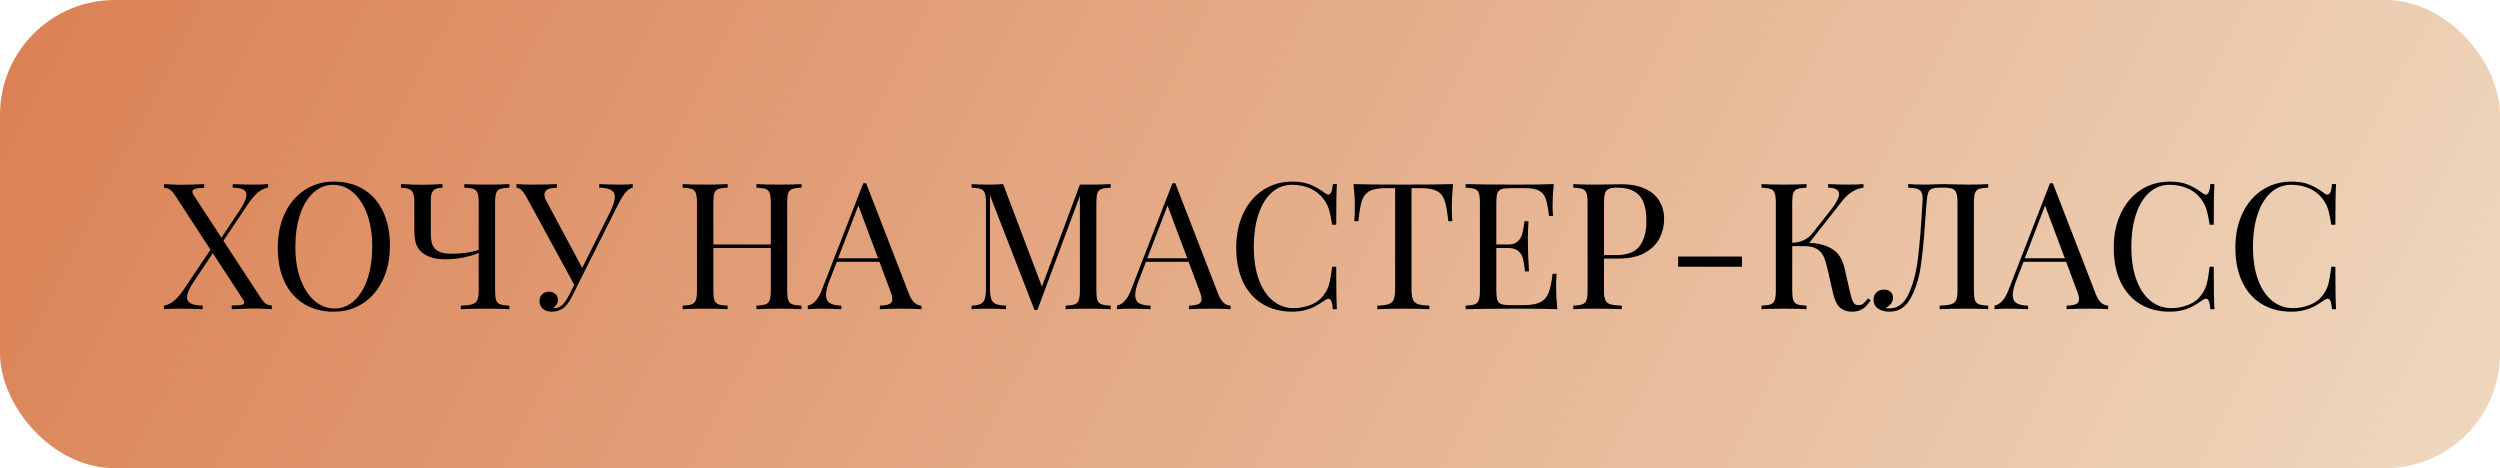 <?xml version="1.0" encoding="UTF-8"?> <svg xmlns="http://www.w3.org/2000/svg" width="283" height="53" viewBox="0 0 283 53" fill="none"> <rect width="283" height="53" rx="13" fill="url(#paint0_linear_102_3)"></rect> <path d="M29.432 33.584C29.601 33.851 29.747 34.053 29.871 34.19C29.995 34.32 30.125 34.414 30.262 34.473C30.398 34.531 30.568 34.567 30.77 34.58V35C30.737 35 30.649 34.993 30.506 34.98C29.764 34.941 29.279 34.922 29.051 34.922C28.367 34.922 27.547 34.945 26.59 34.99L26.229 35V34.58C26.749 34.58 27.117 34.557 27.332 34.512C27.547 34.466 27.654 34.382 27.654 34.258C27.654 34.16 27.605 34.04 27.508 33.897L24.09 28.662L21.932 31.885C21.424 32.64 21.17 33.226 21.17 33.643C21.17 33.981 21.32 34.222 21.619 34.365C21.925 34.508 22.368 34.587 22.947 34.6V35C22.192 34.961 21.294 34.941 20.252 34.941C19.516 34.941 18.95 34.961 18.553 35V34.6C18.95 34.541 19.328 34.362 19.686 34.062C20.05 33.763 20.424 33.33 20.809 32.764L23.826 28.262L19.91 22.256C19.741 21.989 19.594 21.79 19.471 21.66C19.347 21.523 19.217 21.426 19.08 21.367C18.943 21.309 18.774 21.273 18.572 21.26V20.84C18.605 20.84 18.693 20.846 18.836 20.859C19.578 20.898 20.063 20.918 20.291 20.918C21.183 20.918 22.124 20.892 23.113 20.84V21.26C22.221 21.26 21.775 21.406 21.775 21.699C21.775 21.803 21.834 21.95 21.951 22.139L25.066 26.904L27.029 23.965C27.609 23.099 27.898 22.458 27.898 22.041C27.898 21.761 27.768 21.562 27.508 21.445C27.254 21.322 26.866 21.253 26.346 21.24V20.84C27.107 20.879 27.876 20.898 28.65 20.898C29.38 20.898 29.946 20.879 30.35 20.84V21.24C29.946 21.299 29.562 21.481 29.197 21.787C28.839 22.087 28.471 22.516 28.094 23.076L25.291 27.256L29.432 33.584ZM37.801 20.557C39.07 20.557 40.18 20.843 41.131 21.416C42.088 21.989 42.827 22.822 43.348 23.916C43.875 25.003 44.139 26.299 44.139 27.803C44.139 29.274 43.868 30.576 43.328 31.709C42.788 32.842 42.036 33.721 41.072 34.346C40.109 34.971 39.012 35.283 37.781 35.283C36.512 35.283 35.398 34.997 34.441 34.424C33.491 33.851 32.752 33.021 32.225 31.934C31.704 30.84 31.443 29.541 31.443 28.037C31.443 26.566 31.713 25.264 32.254 24.131C32.794 22.998 33.546 22.119 34.51 21.494C35.473 20.869 36.57 20.557 37.801 20.557ZM37.723 20.918C36.87 20.918 36.118 21.217 35.467 21.816C34.816 22.409 34.315 23.239 33.963 24.307C33.611 25.368 33.435 26.585 33.435 27.959C33.435 29.346 33.631 30.566 34.022 31.621C34.412 32.676 34.943 33.49 35.613 34.062C36.29 34.635 37.039 34.922 37.859 34.922C38.712 34.922 39.461 34.626 40.105 34.033C40.757 33.434 41.258 32.604 41.609 31.543C41.961 30.475 42.137 29.255 42.137 27.881C42.137 26.494 41.941 25.273 41.551 24.219C41.16 23.164 40.63 22.35 39.959 21.777C39.288 21.204 38.543 20.918 37.723 20.918ZM57.664 21.24C57.182 21.26 56.831 21.312 56.609 21.396C56.395 21.481 56.245 21.637 56.16 21.865C56.082 22.093 56.043 22.458 56.043 22.959V32.881C56.043 33.382 56.082 33.747 56.16 33.975C56.245 34.203 56.395 34.359 56.609 34.443C56.831 34.528 57.182 34.58 57.664 34.6V35C57.111 34.961 56.258 34.941 55.105 34.941C53.849 34.941 52.869 34.961 52.166 35V34.6C52.758 34.58 53.191 34.528 53.465 34.443C53.738 34.359 53.927 34.203 54.031 33.975C54.135 33.747 54.188 33.382 54.188 32.881V28.623C53.784 28.818 53.221 28.991 52.498 29.141C51.782 29.284 51.092 29.355 50.428 29.355C49.334 29.355 48.481 29.124 47.869 28.662C47.505 28.382 47.251 28.044 47.107 27.646C46.971 27.249 46.902 26.693 46.902 25.977V22.695C46.902 22.324 46.85 22.035 46.746 21.826C46.648 21.618 46.492 21.471 46.277 21.387C46.062 21.302 45.766 21.26 45.389 21.26V20.84L45.652 20.85C46.486 20.895 47.218 20.918 47.85 20.918C48.397 20.918 49.051 20.895 49.812 20.85L50.086 20.84V21.26C49.754 21.26 49.493 21.302 49.305 21.387C49.122 21.471 48.986 21.618 48.895 21.826C48.81 22.035 48.768 22.324 48.768 22.695V26.416C48.768 26.904 48.82 27.311 48.924 27.637C49.035 27.962 49.256 28.226 49.588 28.428C49.926 28.623 50.418 28.721 51.062 28.721C52.312 28.721 53.354 28.574 54.188 28.281V22.959C54.188 22.458 54.145 22.093 54.06 21.865C53.982 21.637 53.833 21.481 53.611 21.396C53.397 21.312 53.048 21.26 52.566 21.24V20.84C53.12 20.879 53.973 20.898 55.125 20.898C56.206 20.898 57.052 20.879 57.664 20.84V21.24ZM70.135 20.898C70.74 20.898 71.238 20.879 71.629 20.84V21.24C71.362 21.299 71.102 21.468 70.848 21.748C70.6 22.021 70.33 22.445 70.037 23.018L65.652 31.748L64.852 33.359C64.552 33.971 64.259 34.417 63.973 34.697C63.777 34.893 63.543 35.039 63.27 35.137C63.003 35.234 62.739 35.283 62.478 35.283C62.062 35.283 61.723 35.179 61.463 34.971C61.203 34.756 61.072 34.46 61.072 34.082C61.072 33.763 61.173 33.506 61.375 33.31C61.577 33.115 61.831 33.018 62.137 33.018C62.43 33.018 62.671 33.102 62.859 33.272C63.055 33.434 63.152 33.665 63.152 33.965C63.152 34.16 63.1 34.336 62.996 34.492C62.898 34.648 62.772 34.772 62.615 34.863C62.641 34.876 62.68 34.883 62.732 34.883C63.084 34.883 63.397 34.756 63.67 34.502C63.943 34.242 64.204 33.854 64.451 33.34L64.998 32.227L59.637 22.383C59.389 21.934 59.175 21.634 58.992 21.484C58.816 21.335 58.644 21.26 58.475 21.26V20.84C58.989 20.879 59.575 20.898 60.232 20.898C61.528 20.898 62.462 20.879 63.035 20.84V21.26C62.098 21.26 61.629 21.517 61.629 22.031C61.629 22.24 61.697 22.471 61.834 22.725L65.906 30.322L69.051 24.023C69.415 23.288 69.598 22.715 69.598 22.305C69.598 21.927 69.451 21.66 69.158 21.504C68.865 21.341 68.422 21.253 67.83 21.24V20.84C68.592 20.879 69.36 20.898 70.135 20.898ZM90.731 21.24C90.249 21.26 89.897 21.312 89.676 21.396C89.461 21.481 89.311 21.637 89.227 21.865C89.148 22.093 89.109 22.458 89.109 22.959V32.881C89.109 33.382 89.148 33.747 89.227 33.975C89.311 34.203 89.461 34.359 89.676 34.443C89.897 34.528 90.249 34.58 90.731 34.6V35C90.177 34.961 89.324 34.941 88.172 34.941C87.104 34.941 86.258 34.961 85.633 35V34.6C86.115 34.58 86.463 34.528 86.678 34.443C86.899 34.359 87.049 34.203 87.127 33.975C87.212 33.747 87.254 33.382 87.254 32.881V28.076H80.75V32.881C80.75 33.382 80.789 33.747 80.867 33.975C80.952 34.203 81.102 34.359 81.316 34.443C81.538 34.528 81.889 34.58 82.371 34.6V35C81.759 34.961 80.913 34.941 79.832 34.941C78.686 34.941 77.833 34.961 77.273 35V34.6C77.755 34.58 78.103 34.528 78.318 34.443C78.54 34.359 78.689 34.203 78.768 33.975C78.852 33.747 78.894 33.382 78.894 32.881V22.959C78.894 22.458 78.852 22.093 78.768 21.865C78.689 21.637 78.54 21.481 78.318 21.396C78.103 21.312 77.755 21.26 77.273 21.24V20.84C77.827 20.879 78.68 20.898 79.832 20.898C80.913 20.898 81.759 20.879 82.371 20.84V21.24C81.889 21.26 81.538 21.312 81.316 21.396C81.102 21.481 80.952 21.637 80.867 21.865C80.789 22.093 80.75 22.458 80.75 22.959V27.676H87.254V22.959C87.254 22.458 87.212 22.093 87.127 21.865C87.049 21.637 86.899 21.481 86.678 21.396C86.463 21.312 86.115 21.26 85.633 21.24V20.84C86.258 20.879 87.104 20.898 88.172 20.898C89.318 20.898 90.171 20.879 90.731 20.84V21.24ZM102.918 33.32C103.243 34.147 103.706 34.574 104.305 34.6V35C103.758 34.961 103.042 34.941 102.156 34.941C101.017 34.941 100.164 34.961 99.598 35V34.6C100.105 34.58 100.467 34.518 100.682 34.414C100.903 34.31 101.014 34.124 101.014 33.857C101.014 33.63 100.936 33.317 100.779 32.92L99.549 29.639H94.725L93.904 31.758C93.637 32.435 93.504 32.982 93.504 33.398C93.504 33.822 93.644 34.124 93.924 34.307C94.21 34.489 94.65 34.587 95.242 34.6V35C94.481 34.961 93.712 34.941 92.938 34.941C92.338 34.941 91.841 34.961 91.443 35V34.6C92.107 34.45 92.632 33.87 93.016 32.861L97.723 20.742H98.045L102.918 33.32ZM97.166 23.271L94.871 29.238H99.402L97.166 23.271ZM125.73 21.24C125.249 21.26 124.897 21.312 124.676 21.396C124.461 21.481 124.311 21.637 124.227 21.865C124.148 22.093 124.109 22.458 124.109 22.959V32.881C124.109 33.382 124.148 33.747 124.227 33.975C124.311 34.203 124.461 34.359 124.676 34.443C124.897 34.528 125.249 34.58 125.73 34.6V35C125.105 34.961 124.259 34.941 123.191 34.941C122.046 34.941 121.193 34.961 120.633 35V34.6C121.115 34.58 121.463 34.528 121.678 34.443C121.893 34.359 122.039 34.203 122.117 33.975C122.202 33.747 122.244 33.382 122.244 32.881V22.178L117.43 35.098H117.107L112.068 22.119V32.676C112.068 33.19 112.114 33.578 112.205 33.838C112.296 34.098 112.465 34.287 112.713 34.404C112.967 34.515 113.357 34.58 113.885 34.6V35C113.41 34.961 112.729 34.941 111.844 34.941C111.049 34.941 110.431 34.961 109.988 35V34.6C110.451 34.58 110.792 34.515 111.014 34.404C111.242 34.287 111.398 34.098 111.482 33.838C111.567 33.578 111.609 33.19 111.609 32.676V22.959C111.609 22.458 111.567 22.093 111.482 21.865C111.404 21.637 111.255 21.481 111.033 21.396C110.818 21.312 110.47 21.26 109.988 21.24V20.84C110.424 20.879 111.043 20.898 111.844 20.898C112.547 20.898 113.117 20.879 113.553 20.84L117.947 32.441L122.244 20.898H123.191C124.259 20.898 125.105 20.879 125.73 20.84V21.24ZM137.918 33.32C138.243 34.147 138.706 34.574 139.305 34.6V35C138.758 34.961 138.042 34.941 137.156 34.941C136.017 34.941 135.164 34.961 134.598 35V34.6C135.105 34.58 135.467 34.518 135.682 34.414C135.903 34.31 136.014 34.124 136.014 33.857C136.014 33.63 135.936 33.317 135.779 32.92L134.549 29.639H129.725L128.904 31.758C128.637 32.435 128.504 32.982 128.504 33.398C128.504 33.822 128.644 34.124 128.924 34.307C129.21 34.489 129.65 34.587 130.242 34.6V35C129.48 34.961 128.712 34.941 127.938 34.941C127.339 34.941 126.84 34.961 126.443 35V34.6C127.107 34.45 127.632 33.87 128.016 32.861L132.723 20.742H133.045L137.918 33.32ZM132.166 23.271L129.871 29.238H134.402L132.166 23.271ZM146.297 20.557C147.091 20.557 147.768 20.671 148.328 20.898C148.895 21.126 149.445 21.445 149.979 21.855C150.122 21.973 150.252 22.031 150.369 22.031C150.643 22.031 150.812 21.634 150.877 20.84H151.336C151.284 21.706 151.258 23.239 151.258 25.439H150.799C150.701 24.84 150.61 24.375 150.525 24.043C150.447 23.711 150.353 23.431 150.242 23.203C150.132 22.969 149.982 22.728 149.793 22.48C149.389 21.96 148.878 21.569 148.26 21.309C147.641 21.048 146.974 20.918 146.258 20.918C145.392 20.918 144.633 21.204 143.982 21.777C143.331 22.35 142.827 23.167 142.469 24.229C142.111 25.29 141.932 26.533 141.932 27.959C141.932 29.411 142.127 30.658 142.518 31.699C142.908 32.741 143.445 33.532 144.129 34.072C144.812 34.613 145.587 34.883 146.453 34.883C147.117 34.883 147.765 34.756 148.396 34.502C149.028 34.248 149.52 33.867 149.871 33.359C150.145 32.995 150.34 32.601 150.457 32.178C150.574 31.748 150.688 31.087 150.799 30.195H151.258C151.258 32.493 151.284 34.095 151.336 35H150.877C150.844 34.583 150.789 34.284 150.711 34.102C150.639 33.913 150.532 33.818 150.389 33.818C150.285 33.818 150.148 33.874 149.979 33.984C149.581 34.264 149.214 34.495 148.875 34.678C148.543 34.853 148.162 34.997 147.732 35.107C147.303 35.225 146.818 35.283 146.277 35.283C145.008 35.283 143.895 34.997 142.938 34.424C141.987 33.851 141.248 33.021 140.721 31.934C140.2 30.84 139.939 29.541 139.939 28.037C139.939 26.566 140.21 25.264 140.75 24.131C141.29 22.998 142.042 22.119 143.006 21.494C143.969 20.869 145.066 20.557 146.297 20.557ZM164.48 20.84C164.389 21.79 164.344 22.643 164.344 23.398C164.344 24.069 164.363 24.616 164.402 25.039H163.943C163.839 24.004 163.706 23.239 163.543 22.744C163.387 22.243 163.107 21.878 162.703 21.65C162.306 21.416 161.694 21.299 160.867 21.299H159.783V32.676C159.783 33.229 159.835 33.636 159.939 33.897C160.044 34.15 160.232 34.326 160.506 34.424C160.779 34.522 161.212 34.58 161.805 34.6V35C161.102 34.961 160.122 34.941 158.865 34.941C157.531 34.941 156.544 34.961 155.906 35V34.6C156.499 34.58 156.932 34.522 157.205 34.424C157.479 34.326 157.667 34.15 157.771 33.897C157.876 33.636 157.928 33.229 157.928 32.676V21.299H156.844C156.017 21.299 155.402 21.416 154.998 21.65C154.601 21.878 154.321 22.243 154.158 22.744C154.002 23.239 153.872 24.004 153.768 25.039H153.309C153.348 24.616 153.367 24.069 153.367 23.398C153.367 22.617 153.318 21.764 153.221 20.84C154.327 20.879 156.209 20.898 158.865 20.898C161.502 20.898 163.374 20.879 164.48 20.84ZM176.15 32.441C176.15 33.197 176.196 34.05 176.287 35C175.382 34.961 173.855 34.941 171.707 34.941C169.148 34.941 167.215 34.961 165.906 35V34.6C166.388 34.58 166.736 34.528 166.951 34.443C167.173 34.359 167.322 34.203 167.4 33.975C167.485 33.747 167.527 33.382 167.527 32.881V22.959C167.527 22.458 167.485 22.093 167.4 21.865C167.322 21.637 167.173 21.481 166.951 21.396C166.736 21.312 166.388 21.26 165.906 21.24V20.84C167.215 20.879 169.148 20.898 171.707 20.898C173.667 20.898 175.06 20.879 175.887 20.84C175.796 21.712 175.75 22.5 175.75 23.203C175.75 23.724 175.77 24.137 175.809 24.443H175.35C175.252 23.578 175.128 22.933 174.979 22.51C174.835 22.087 174.588 21.781 174.236 21.592C173.891 21.396 173.367 21.299 172.664 21.299H171.004C170.522 21.299 170.171 21.338 169.949 21.416C169.734 21.494 169.585 21.647 169.5 21.875C169.422 22.096 169.383 22.458 169.383 22.959V27.676H170.711C171.18 27.676 171.538 27.565 171.785 27.344C172.039 27.122 172.208 26.862 172.293 26.562C172.384 26.263 172.459 25.885 172.518 25.43C172.524 25.312 172.54 25.182 172.566 25.039H173.025C172.98 25.697 172.957 26.325 172.957 26.924L172.967 27.881C172.967 28.558 173.006 29.505 173.084 30.723H172.625L172.596 30.439C172.537 29.912 172.462 29.492 172.371 29.18C172.28 28.867 172.104 28.607 171.844 28.398C171.59 28.184 171.212 28.076 170.711 28.076H169.383V32.881C169.383 33.382 169.422 33.747 169.5 33.975C169.585 34.196 169.734 34.346 169.949 34.424C170.171 34.502 170.522 34.541 171.004 34.541H172.469C173.302 34.541 173.934 34.43 174.363 34.209C174.799 33.988 175.112 33.633 175.301 33.145C175.496 32.656 175.646 31.94 175.75 30.996H176.209C176.17 31.354 176.15 31.836 176.15 32.441ZM181.57 32.881C181.57 33.382 181.622 33.747 181.727 33.975C181.831 34.203 182.02 34.359 182.293 34.443C182.566 34.528 182.999 34.58 183.592 34.6V35C182.902 34.961 181.922 34.941 180.652 34.941C179.507 34.941 178.654 34.961 178.094 35V34.6C178.576 34.58 178.924 34.528 179.139 34.443C179.36 34.359 179.51 34.203 179.588 33.975C179.673 33.747 179.715 33.382 179.715 32.881V22.959C179.715 22.458 179.673 22.093 179.588 21.865C179.51 21.637 179.36 21.481 179.139 21.396C178.924 21.312 178.576 21.26 178.094 21.24V20.84C178.647 20.879 179.461 20.898 180.535 20.898C180.77 20.898 181.492 20.889 182.703 20.869L183.553 20.859C184.601 20.859 185.486 21.025 186.209 21.357C186.932 21.683 187.472 22.142 187.83 22.734C188.195 23.327 188.377 24.017 188.377 24.805C188.377 25.534 188.214 26.237 187.889 26.914C187.563 27.591 187.007 28.154 186.219 28.604C185.438 29.053 184.402 29.277 183.113 29.277H181.57V32.881ZM183.055 21.24C182.638 21.24 182.326 21.289 182.117 21.387C181.909 21.478 181.766 21.644 181.688 21.885C181.609 22.126 181.57 22.484 181.57 22.959V28.877H182.918C184.22 28.877 185.122 28.529 185.623 27.832C186.124 27.135 186.375 26.198 186.375 25.02C186.375 24.16 186.264 23.454 186.043 22.9C185.822 22.347 185.467 21.934 184.979 21.66C184.497 21.38 183.855 21.24 183.055 21.24ZM189.959 30.195V29.043H197.186V30.195H189.959ZM211.766 34.004C211.564 34.29 211.372 34.525 211.189 34.707C211.007 34.883 210.789 35.023 210.535 35.127C210.281 35.231 209.979 35.283 209.627 35.283C209.093 35.283 208.647 35.13 208.289 34.824C207.938 34.512 207.667 33.942 207.479 33.115L206.922 30.645C206.766 29.961 206.609 29.437 206.453 29.072C206.297 28.708 206.043 28.415 205.691 28.193C205.346 27.972 204.852 27.861 204.207 27.861H202.879V32.881C202.879 33.382 202.918 33.747 202.996 33.975C203.081 34.203 203.23 34.359 203.445 34.443C203.667 34.528 204.018 34.58 204.5 34.6V35C203.882 34.961 203.035 34.941 201.961 34.941C200.809 34.941 199.956 34.961 199.402 35V34.6C199.884 34.58 200.232 34.528 200.447 34.443C200.669 34.359 200.818 34.203 200.896 33.975C200.981 33.747 201.023 33.382 201.023 32.881V22.959C201.023 22.458 200.981 22.093 200.896 21.865C200.818 21.637 200.669 21.481 200.447 21.396C200.232 21.312 199.884 21.26 199.402 21.24V20.84C199.956 20.879 200.809 20.898 201.961 20.898C203.035 20.898 203.882 20.879 204.5 20.84V21.24C204.018 21.26 203.667 21.312 203.445 21.396C203.23 21.481 203.081 21.637 202.996 21.865C202.918 22.093 202.879 22.458 202.879 22.959V27.48C203.868 27.461 204.656 27.074 205.242 26.318L207.166 23.877C207.843 23.018 208.182 22.38 208.182 21.963C208.182 21.501 207.768 21.26 206.941 21.24V20.84C207.703 20.879 208.471 20.898 209.246 20.898C209.975 20.898 210.542 20.879 210.945 20.84V21.24C210.04 21.37 209.253 21.855 208.582 22.695L204.812 27.49C205.874 27.536 206.743 27.77 207.42 28.193C208.104 28.61 208.566 29.339 208.807 30.381L209.383 32.9C209.487 33.343 209.575 33.675 209.646 33.897C209.725 34.118 209.816 34.281 209.92 34.385C210.031 34.489 210.177 34.541 210.359 34.541C210.587 34.541 210.773 34.486 210.916 34.375C211.059 34.258 211.242 34.059 211.463 33.779L211.766 34.004ZM225.066 21.24C224.585 21.26 224.233 21.312 224.012 21.396C223.797 21.481 223.647 21.637 223.562 21.865C223.484 22.093 223.445 22.458 223.445 22.959V32.881C223.445 33.382 223.484 33.747 223.562 33.975C223.647 34.203 223.797 34.359 224.012 34.443C224.233 34.528 224.585 34.58 225.066 34.6V35C224.513 34.961 223.66 34.941 222.508 34.941C221.245 34.941 220.265 34.961 219.568 35V34.6C220.161 34.58 220.594 34.528 220.867 34.443C221.141 34.359 221.329 34.203 221.434 33.975C221.538 33.747 221.59 33.382 221.59 32.881V22.959C221.59 22.458 221.548 22.09 221.463 21.855C221.385 21.615 221.232 21.452 221.004 21.367C220.783 21.283 220.438 21.24 219.969 21.24H219.705C219.23 21.24 218.888 21.286 218.68 21.377C218.471 21.462 218.331 21.615 218.26 21.836C218.188 22.051 218.13 22.425 218.084 22.959L217.938 24.912C217.801 27.035 217.628 28.789 217.42 30.176C217.218 31.562 216.837 32.76 216.277 33.77C215.724 34.779 214.933 35.283 213.904 35.283C213.403 35.283 212.973 35.172 212.615 34.951C212.264 34.723 212.088 34.378 212.088 33.916C212.088 33.571 212.199 33.297 212.42 33.096C212.641 32.887 212.924 32.783 213.27 32.783C213.562 32.783 213.803 32.865 213.992 33.027C214.188 33.184 214.285 33.395 214.285 33.662C214.285 33.942 214.217 34.173 214.08 34.355C213.943 34.531 213.725 34.707 213.426 34.883C213.549 34.896 213.709 34.902 213.904 34.902C214.842 34.902 215.561 34.355 216.062 33.262C216.57 32.161 216.919 30.84 217.107 29.297C217.296 27.754 217.462 25.749 217.605 23.281L217.625 22.959C217.638 22.738 217.645 22.588 217.645 22.51C217.645 22.171 217.596 21.917 217.498 21.748C217.407 21.572 217.247 21.449 217.02 21.377C216.792 21.305 216.453 21.26 216.004 21.24V20.84C216.57 20.879 217.257 20.898 218.064 20.898C218.077 20.898 218.377 20.889 218.963 20.869C219.256 20.85 219.542 20.84 219.822 20.84C220.298 20.84 220.75 20.85 221.18 20.869C222.098 20.889 222.599 20.898 222.684 20.898C223.719 20.898 224.513 20.879 225.066 20.84V21.24ZM237.254 33.32C237.579 34.147 238.042 34.574 238.641 34.6V35C238.094 34.961 237.378 34.941 236.492 34.941C235.353 34.941 234.5 34.961 233.934 35V34.6C234.441 34.58 234.803 34.518 235.018 34.414C235.239 34.31 235.35 34.124 235.35 33.857C235.35 33.63 235.271 33.317 235.115 32.92L233.885 29.639H229.061L228.24 31.758C227.973 32.435 227.84 32.982 227.84 33.398C227.84 33.822 227.98 34.124 228.26 34.307C228.546 34.489 228.986 34.587 229.578 34.6V35C228.816 34.961 228.048 34.941 227.273 34.941C226.674 34.941 226.176 34.961 225.779 35V34.6C226.443 34.45 226.967 33.87 227.352 32.861L232.059 20.742H232.381L237.254 33.32ZM231.502 23.271L229.207 29.238H233.738L231.502 23.271ZM245.633 20.557C246.427 20.557 247.104 20.671 247.664 20.898C248.23 21.126 248.781 21.445 249.314 21.855C249.458 21.973 249.588 22.031 249.705 22.031C249.979 22.031 250.148 21.634 250.213 20.84H250.672C250.62 21.706 250.594 23.239 250.594 25.439H250.135C250.037 24.84 249.946 24.375 249.861 24.043C249.783 23.711 249.689 23.431 249.578 23.203C249.467 22.969 249.318 22.728 249.129 22.48C248.725 21.96 248.214 21.569 247.596 21.309C246.977 21.048 246.31 20.918 245.594 20.918C244.728 20.918 243.969 21.204 243.318 21.777C242.667 22.35 242.163 23.167 241.805 24.229C241.447 25.29 241.268 26.533 241.268 27.959C241.268 29.411 241.463 30.658 241.854 31.699C242.244 32.741 242.781 33.532 243.465 34.072C244.148 34.613 244.923 34.883 245.789 34.883C246.453 34.883 247.101 34.756 247.732 34.502C248.364 34.248 248.855 33.867 249.207 33.359C249.48 32.995 249.676 32.601 249.793 32.178C249.91 31.748 250.024 31.087 250.135 30.195H250.594C250.594 32.493 250.62 34.095 250.672 35H250.213C250.18 34.583 250.125 34.284 250.047 34.102C249.975 33.913 249.868 33.818 249.725 33.818C249.62 33.818 249.484 33.874 249.314 33.984C248.917 34.264 248.549 34.495 248.211 34.678C247.879 34.853 247.498 34.997 247.068 35.107C246.639 35.225 246.154 35.283 245.613 35.283C244.344 35.283 243.23 34.997 242.273 34.424C241.323 33.851 240.584 33.021 240.057 31.934C239.536 30.84 239.275 29.541 239.275 28.037C239.275 26.566 239.546 25.264 240.086 24.131C240.626 22.998 241.378 22.119 242.342 21.494C243.305 20.869 244.402 20.557 245.633 20.557ZM259.402 20.557C260.197 20.557 260.874 20.671 261.434 20.898C262 21.126 262.55 21.445 263.084 21.855C263.227 21.973 263.357 22.031 263.475 22.031C263.748 22.031 263.917 21.634 263.982 20.84H264.441C264.389 21.706 264.363 23.239 264.363 25.439H263.904C263.807 24.84 263.715 24.375 263.631 24.043C263.553 23.711 263.458 23.431 263.348 23.203C263.237 22.969 263.087 22.728 262.898 22.48C262.495 21.96 261.984 21.569 261.365 21.309C260.747 21.048 260.079 20.918 259.363 20.918C258.497 20.918 257.739 21.204 257.088 21.777C256.437 22.35 255.932 23.167 255.574 24.229C255.216 25.29 255.037 26.533 255.037 27.959C255.037 29.411 255.232 30.658 255.623 31.699C256.014 32.741 256.551 33.532 257.234 34.072C257.918 34.613 258.693 34.883 259.559 34.883C260.223 34.883 260.87 34.756 261.502 34.502C262.133 34.248 262.625 33.867 262.977 33.359C263.25 32.995 263.445 32.601 263.562 32.178C263.68 31.748 263.794 31.087 263.904 30.195H264.363C264.363 32.493 264.389 34.095 264.441 35H263.982C263.95 34.583 263.895 34.284 263.816 34.102C263.745 33.913 263.637 33.818 263.494 33.818C263.39 33.818 263.253 33.874 263.084 33.984C262.687 34.264 262.319 34.495 261.98 34.678C261.648 34.853 261.268 34.997 260.838 35.107C260.408 35.225 259.923 35.283 259.383 35.283C258.113 35.283 257 34.997 256.043 34.424C255.092 33.851 254.354 33.021 253.826 31.934C253.305 30.84 253.045 29.541 253.045 28.037C253.045 26.566 253.315 25.264 253.855 24.131C254.396 22.998 255.148 22.119 256.111 21.494C257.075 20.869 258.172 20.557 259.402 20.557Z" fill="black"></path> <defs> <linearGradient id="paint0_linear_102_3" x1="-9.93" y1="7.67527e-06" x2="233.54" y2="126.623" gradientUnits="userSpaceOnUse"> <stop stop-color="#DA7E50"></stop> <stop offset="1" stop-color="#EED5BB"></stop> </linearGradient> </defs> </svg> 